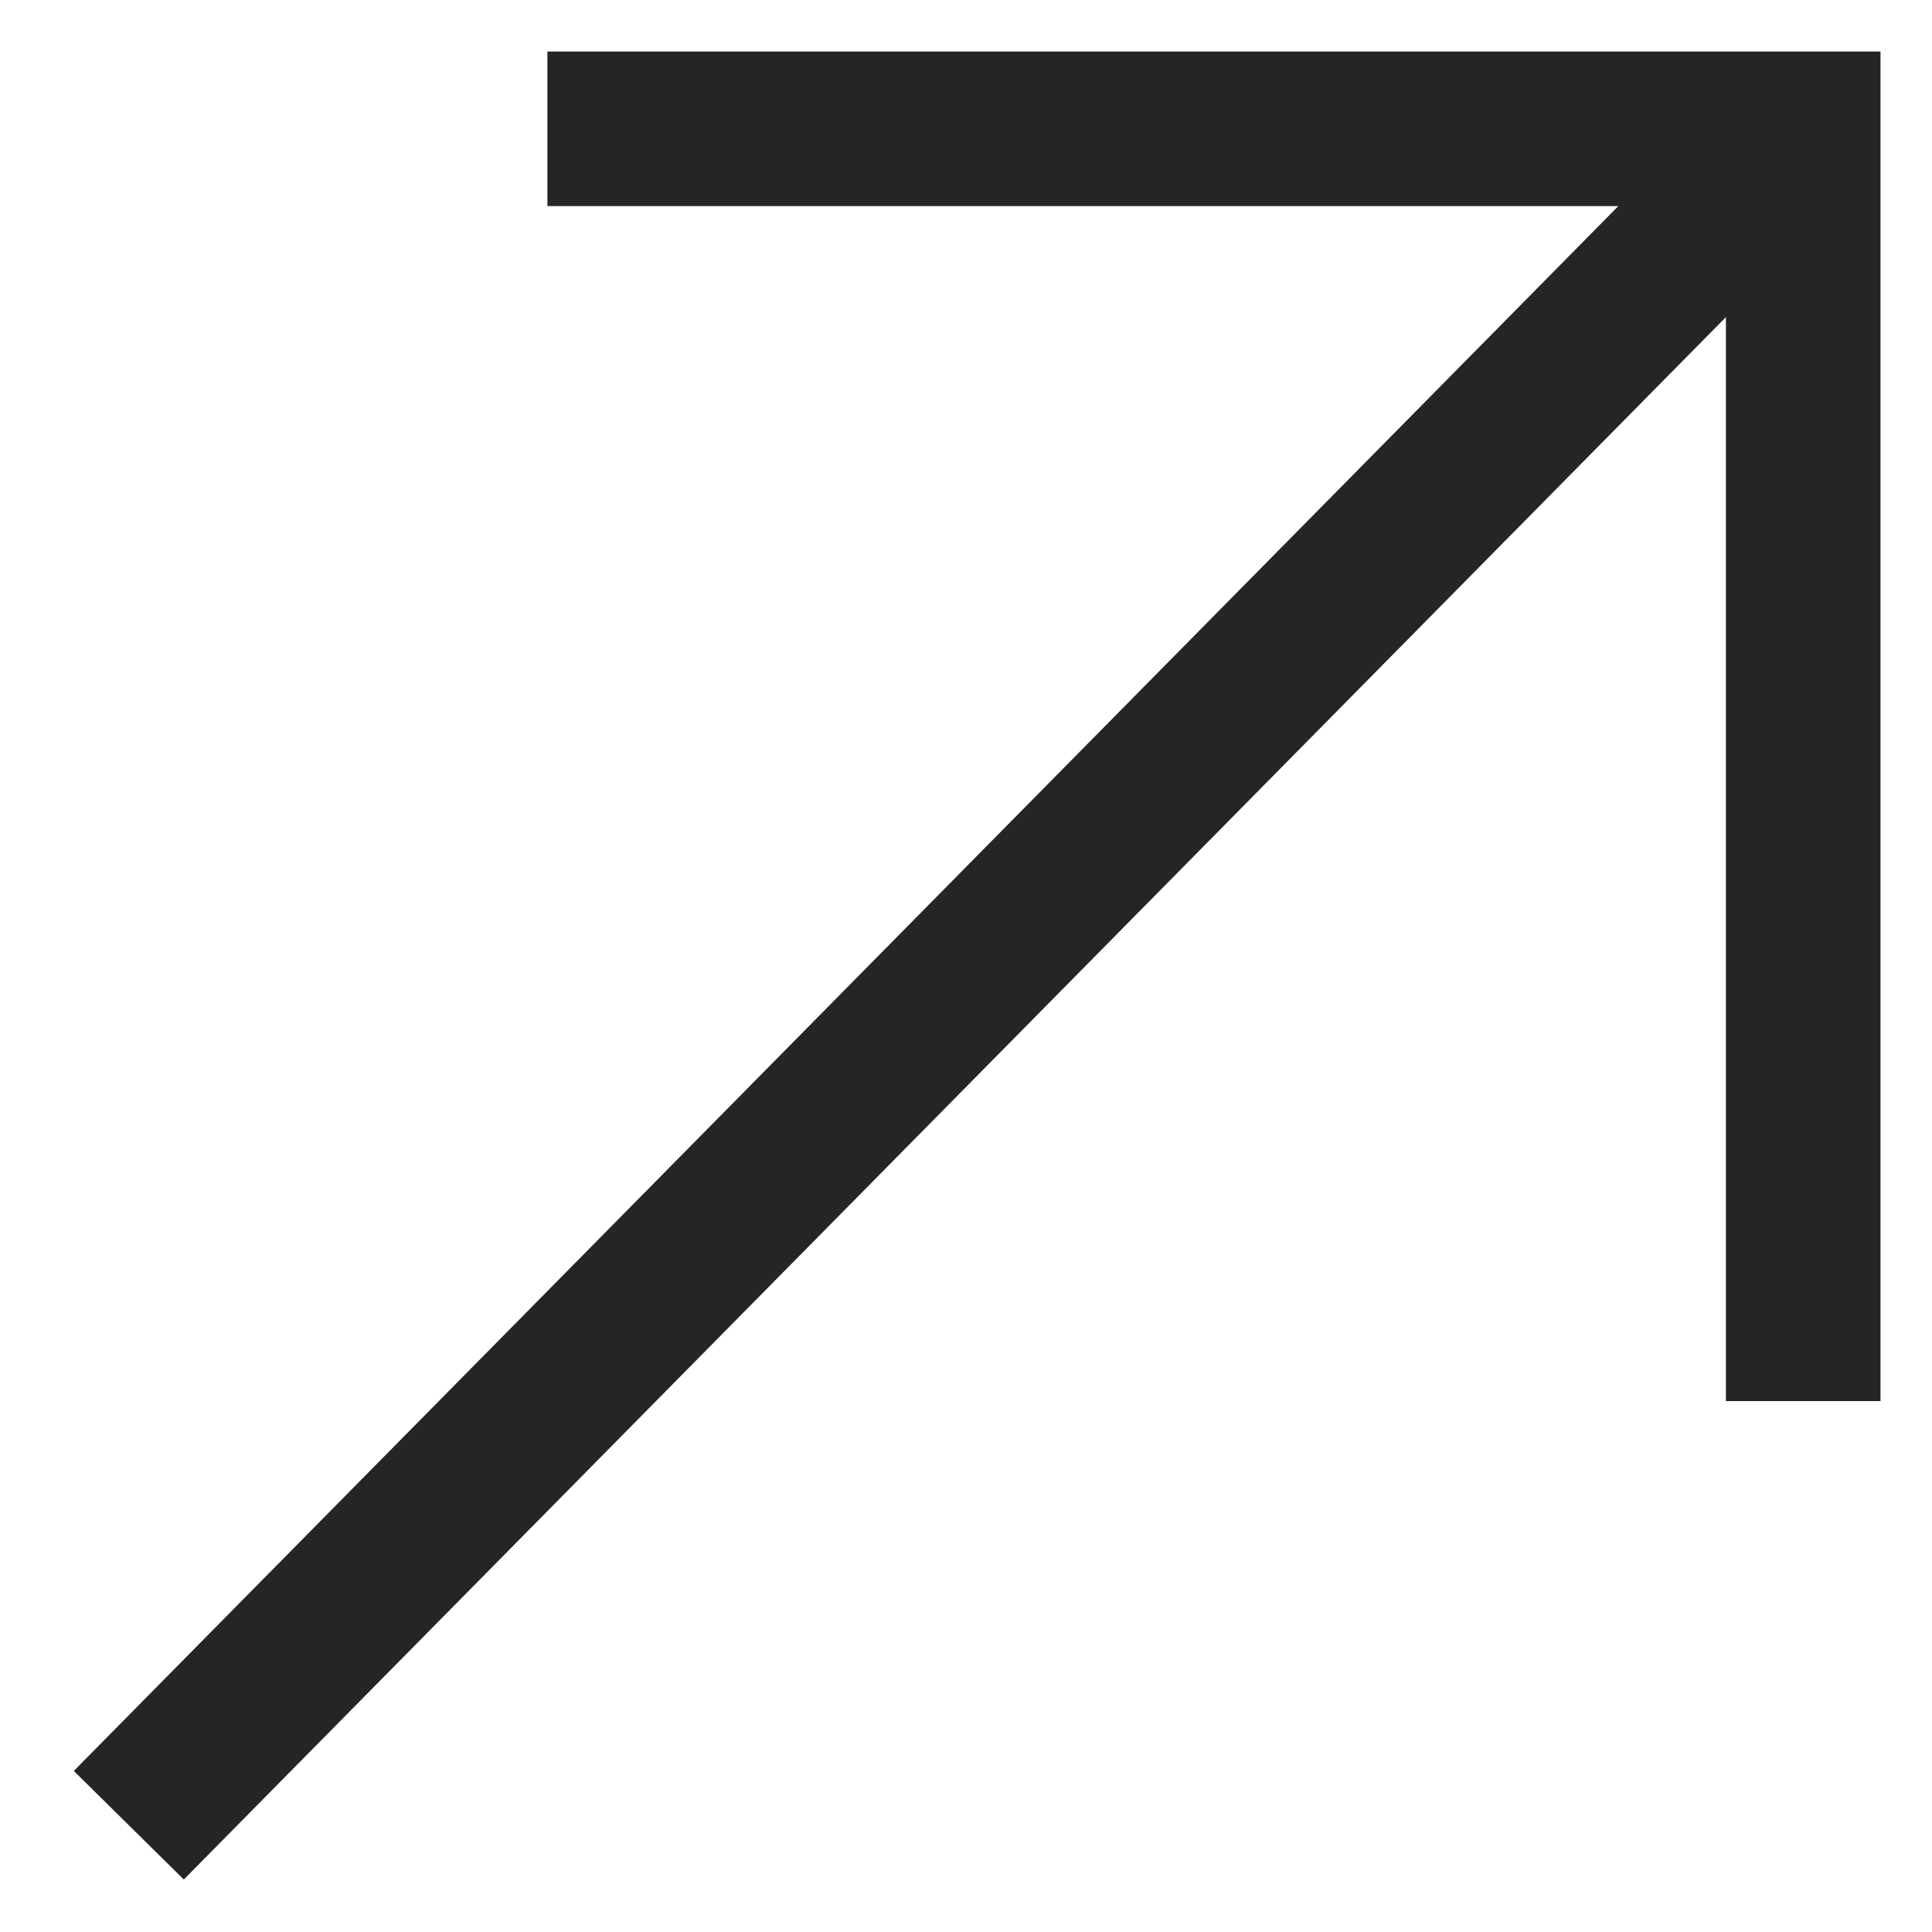 <svg width="15" height="15" viewBox="0 0 15 15" fill="none" xmlns="http://www.w3.org/2000/svg">
<path d="M4.25 1H14V10.878" stroke="#252525" stroke-width="1.2" stroke-miterlimit="8"/>
<path d="M1 14.171L14 1" stroke="#252525" stroke-width="1.2" stroke-miterlimit="8"/>
</svg>
